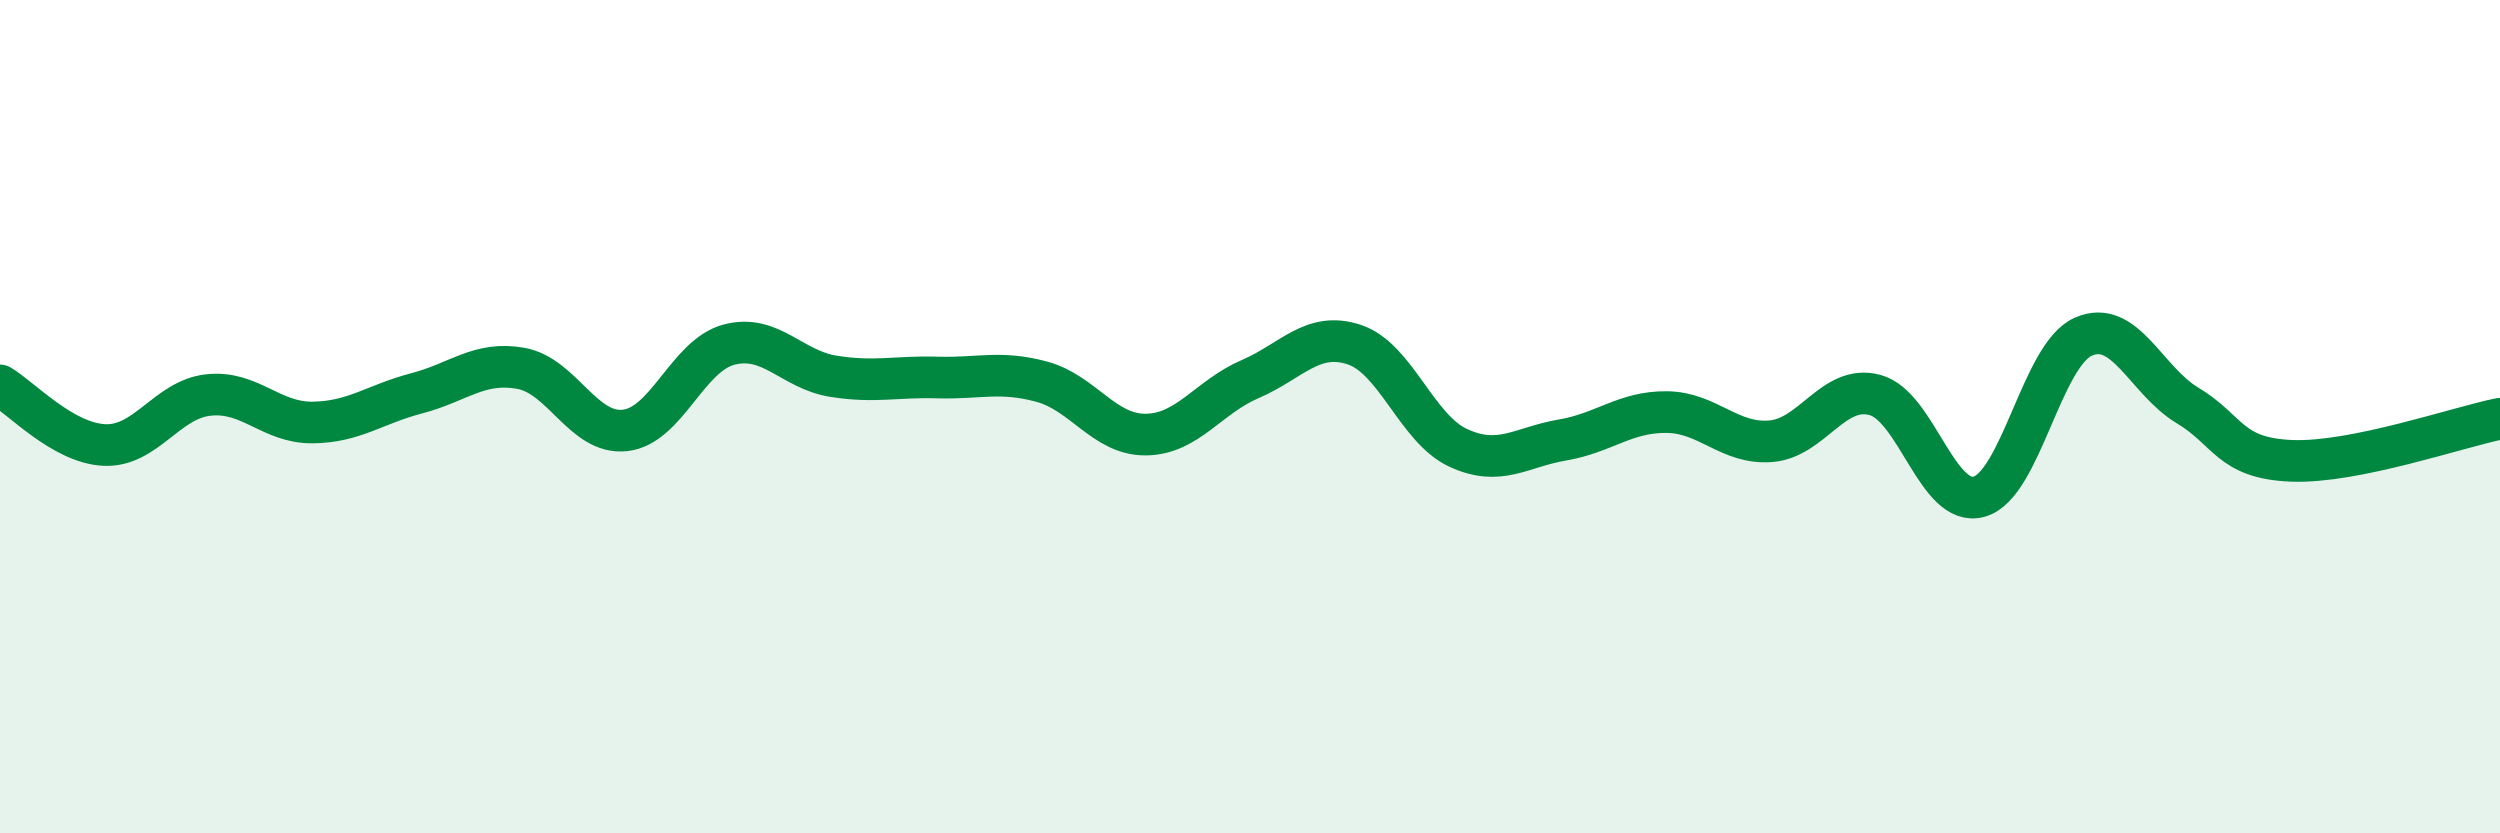 
    <svg width="60" height="20" viewBox="0 0 60 20" xmlns="http://www.w3.org/2000/svg">
      <path
        d="M 0,9.25 C 0.5,9.54 1.5,10.63 2.5,10.68 C 3.5,10.73 4,9.59 5,9.48 C 6,9.37 6.5,10.15 7.5,10.14 C 8.5,10.13 9,9.7 10,9.44 C 11,9.18 11.5,8.66 12.5,8.84 C 13.5,9.02 14,10.44 15,10.33 C 16,10.22 16.5,8.53 17.5,8.27 C 18.5,8.01 19,8.87 20,9.03 C 21,9.19 21.5,9.03 22.5,9.06 C 23.5,9.09 24,8.89 25,9.16 C 26,9.43 26.5,10.44 27.5,10.43 C 28.5,10.42 29,9.53 30,9.1 C 31,8.67 31.5,7.94 32.5,8.27 C 33.5,8.6 34,10.29 35,10.75 C 36,11.21 36.5,10.73 37.5,10.56 C 38.5,10.39 39,9.88 40,9.89 C 41,9.9 41.5,10.67 42.5,10.59 C 43.5,10.51 44,9.21 45,9.48 C 46,9.75 46.5,12.2 47.5,11.92 C 48.5,11.64 49,8.52 50,8.08 C 51,7.64 51.5,9.13 52.5,9.73 C 53.5,10.33 53.5,11 55,11.06 C 56.5,11.12 59,10.25 60,10.05L60 20L0 20Z"
        fill="#008740"
        opacity="0.1"
        stroke-linecap="round"
        stroke-linejoin="round"
      />
      <path
        d="M 0,9.25 C 0.5,9.54 1.5,10.63 2.5,10.68 C 3.5,10.73 4,9.59 5,9.48 C 6,9.37 6.5,10.15 7.5,10.14 C 8.5,10.13 9,9.7 10,9.44 C 11,9.18 11.5,8.66 12.5,8.84 C 13.5,9.02 14,10.44 15,10.33 C 16,10.22 16.5,8.53 17.5,8.27 C 18.5,8.01 19,8.87 20,9.03 C 21,9.19 21.5,9.03 22.5,9.06 C 23.5,9.09 24,8.89 25,9.16 C 26,9.43 26.5,10.44 27.5,10.43 C 28.5,10.42 29,9.53 30,9.1 C 31,8.67 31.5,7.94 32.5,8.27 C 33.5,8.6 34,10.29 35,10.75 C 36,11.21 36.5,10.73 37.5,10.56 C 38.5,10.39 39,9.88 40,9.89 C 41,9.9 41.5,10.67 42.5,10.59 C 43.5,10.51 44,9.21 45,9.48 C 46,9.75 46.5,12.2 47.5,11.92 C 48.5,11.64 49,8.52 50,8.08 C 51,7.64 51.5,9.13 52.5,9.73 C 53.5,10.33 53.5,11 55,11.06 C 56.5,11.12 59,10.25 60,10.05"
        stroke="#008740"
        stroke-width="1"
        fill="none"
        stroke-linecap="round"
        stroke-linejoin="round"
      />
    </svg>
  